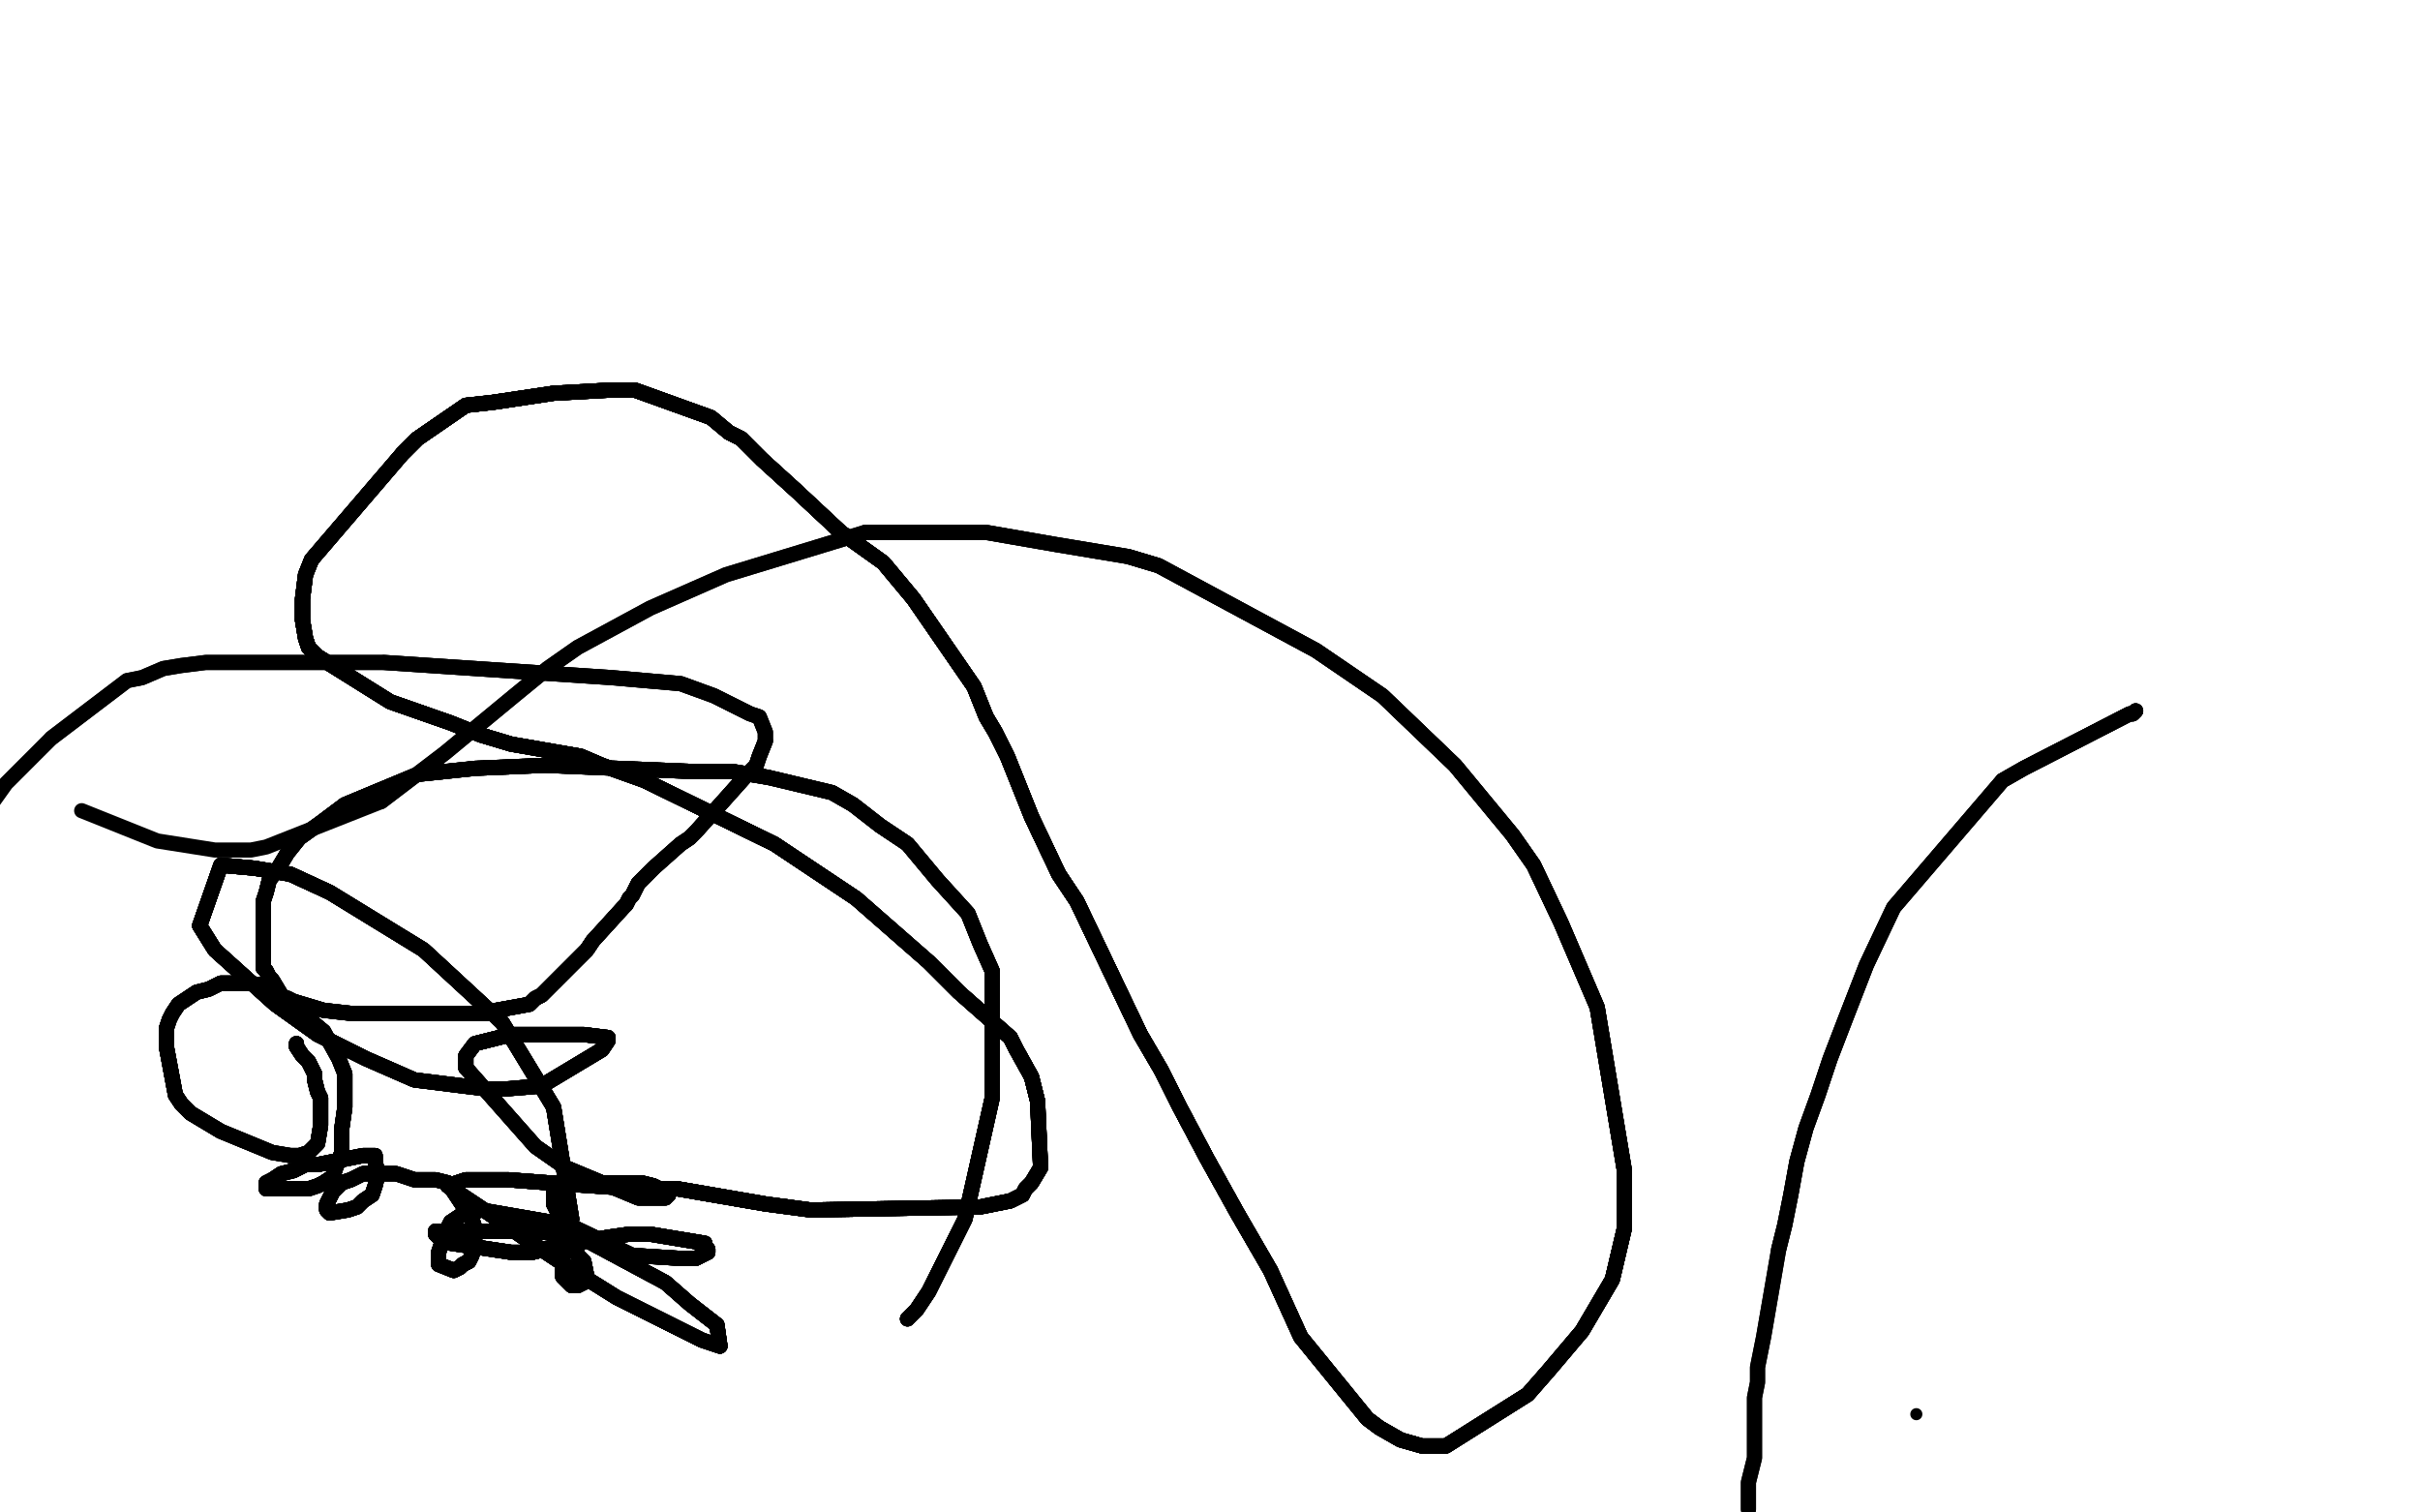 <?xml version="1.0" standalone="no"?>
<!DOCTYPE svg PUBLIC "-//W3C//DTD SVG 1.1//EN"
"http://www.w3.org/Graphics/SVG/1.1/DTD/svg11.dtd">

<svg width="800" height="500" version="1.1" xmlns="http://www.w3.org/2000/svg" xmlns:xlink="http://www.w3.org/1999/xlink" style="stroke-antialiasing: false"><desc>This SVG has been created on https://colorillo.com/</desc><rect x='0' y='0' width='800' height='500' style='fill: rgb(255,255,255); stroke-width:0' /><polyline points="300,436 303,433 305,430 307,427 309,423 311,419 315,411 319,403 328,363 328,351" style="fill: none; stroke: #000000; stroke-width: 5; stroke-linejoin: round; stroke-linecap: round; stroke-antialiasing: false; stroke-antialias: 0; opacity: 1.0"/>
<polyline points="300,436 303,433 305,430 307,427 309,423 311,419 315,411 319,403 328,363 328,351 328,344 328,333 328,321 324,312 320,302 310,291 300,279 291,273 282,266 275,262 254,257 242,255 228,255 180,253 157,254 138,256 126,261 114,266 106,272 99,277 95,282 92,287 89,291 88,295 87,298 87,308 87,312 87,315" style="fill: none; stroke: #000000; stroke-width: 5; stroke-linejoin: round; stroke-linecap: round; stroke-antialiasing: false; stroke-antialias: 0; opacity: 1.0"/>
<polyline points="300,436 303,433 305,430 307,427 309,423 311,419 315,411 319,403 328,363 328,351 328,344 328,333 328,321 324,312 320,302 310,291 300,279 291,273 282,266 275,262" style="fill: none; stroke: #000000; stroke-width: 5; stroke-linejoin: round; stroke-linecap: round; stroke-antialiasing: false; stroke-antialias: 0; opacity: 1.0"/>
<polyline points="300,436 303,433 305,430 307,427 309,423 311,419 315,411 319,403 328,363 328,351 328,344 328,333 328,321 324,312 320,302 310,291 300,279 291,273 282,266 275,262 254,257 242,255 228,255 180,253 157,254 138,256 126,261 114,266 106,272" style="fill: none; stroke: #000000; stroke-width: 5; stroke-linejoin: round; stroke-linecap: round; stroke-antialiasing: false; stroke-antialias: 0; opacity: 1.0"/>
<polyline points="300,436 303,433 305,430 307,427 309,423 311,419 315,411 319,403 328,363 328,351 328,344 328,333 328,321 324,312 320,302 310,291 300,279 291,273 282,266 275,262 254,257 242,255 228,255 180,253 157,254 138,256 126,261 114,266 106,272 99,277 95,282 92,287 89,291 88,295 87,298 87,308 87,312 87,315 87,317 87,320 88,321 89,323 90,324 93,329 94,330 95,330" style="fill: none; stroke: #000000; stroke-width: 5; stroke-linejoin: round; stroke-linecap: round; stroke-antialiasing: false; stroke-antialias: 0; opacity: 1.0"/>
<polyline points="254,257 242,255 228,255 180,253 157,254 138,256 126,261 114,266 106,272 99,277 95,282 92,287 89,291 88,295 87,298 87,308 87,312 87,315 87,317 87,320 88,321 89,323 90,324 93,329 94,330 95,330 97,331 107,334 116,335 125,335 134,335 143,335 151,335 157,335 162,335 164,334 175,332 177,330 179,329 181,327 183,325 185,323 187,321 190,318 194,314 196,311" style="fill: none; stroke: #000000; stroke-width: 5; stroke-linejoin: round; stroke-linecap: round; stroke-antialiasing: false; stroke-antialias: 0; opacity: 1.0"/>
<polyline points="126,261 114,266 106,272 99,277 95,282 92,287 89,291 88,295 87,298 87,308 87,312 87,315 87,317 87,320 88,321 89,323 90,324 93,329 94,330 95,330 97,331 107,334 116,335 125,335 134,335 143,335 151,335 157,335 162,335 164,334 175,332 177,330 179,329 181,327 183,325 185,323 187,321 190,318 194,314 196,311 206,300 207,299 208,297 209,296 210,294 211,292 216,287" style="fill: none; stroke: #000000; stroke-width: 5; stroke-linejoin: round; stroke-linecap: round; stroke-antialiasing: false; stroke-antialias: 0; opacity: 1.0"/>
<polyline points="87,298 87,308 87,312 87,315 87,317 87,320 88,321 89,323 90,324 93,329 94,330 95,330 97,331 107,334 116,335 125,335 134,335 143,335 151,335 157,335 162,335 164,334 175,332 177,330 179,329 181,327 183,325 185,323 187,321 190,318 194,314 196,311 206,300 207,299 208,297 209,296 210,294 211,292 216,287 225,279 228,277 230,275 247,256 250,253 251,250 253,245" style="fill: none; stroke: #000000; stroke-width: 5; stroke-linejoin: round; stroke-linecap: round; stroke-antialiasing: false; stroke-antialias: 0; opacity: 1.0"/>
<polyline points="88,321 89,323 90,324 93,329 94,330 95,330 97,331 107,334 116,335 125,335 134,335 143,335 151,335 157,335 162,335 164,334 175,332 177,330 179,329 181,327 183,325 185,323 187,321 190,318 194,314 196,311 206,300 207,299 208,297 209,296 210,294 211,292 216,287 225,279 228,277 230,275 247,256 250,253 251,250 253,245 253,242 251,237 248,236 236,230 225,226 202,224 127,219" style="fill: none; stroke: #000000; stroke-width: 5; stroke-linejoin: round; stroke-linecap: round; stroke-antialiasing: false; stroke-antialias: 0; opacity: 1.0"/>
<polyline points="134,335 143,335 151,335 157,335 162,335 164,334 175,332 177,330 179,329 181,327 183,325 185,323 187,321 190,318 194,314 196,311 206,300 207,299 208,297 209,296 210,294 211,292 216,287 225,279 228,277 230,275 247,256 250,253 251,250 253,245 253,242 251,237 248,236 236,230 225,226 202,224 127,219 114,219 100,219 68,219 60,220 54,221 47,224 42,225 17,244" style="fill: none; stroke: #000000; stroke-width: 5; stroke-linejoin: round; stroke-linecap: round; stroke-antialiasing: false; stroke-antialias: 0; opacity: 1.0"/>
<polyline points="328,321 324,312 320,302 310,291 300,279 291,273 282,266 275,262 254,257 242,255 228,255 180,253 157,254 138,256 126,261 114,266 106,272 99,277 95,282 92,287 89,291 88,295 87,298 87,308 87,312 87,315 87,317 87,320 88,321 89,323 90,324 93,329 94,330 95,330 97,331 107,334 116,335 125,335 134,335 143,335 151,335 157,335 162,335 164,334" style="fill: none; stroke: #000000; stroke-width: 5; stroke-linejoin: round; stroke-linecap: round; stroke-antialiasing: false; stroke-antialias: 0; opacity: 1.0"/>
<polyline points="98,345 98,346 100,349 102,351 104,355 104,357 105,361 106,363 106,366 106,372 105,378 103,380 102,381 99,382 96,382" style="fill: none; stroke: #000000; stroke-width: 5; stroke-linejoin: round; stroke-linecap: round; stroke-antialiasing: false; stroke-antialias: 0; opacity: 1.0"/>
<polyline points="98,345 98,346 100,349 102,351 104,355 104,357 105,361 106,363 106,366 106,372 105,378 103,380 102,381 99,382 96,382 90,381 73,374 63,368 60,365 58,362 55,346 55,340 56,337" style="fill: none; stroke: #000000; stroke-width: 5; stroke-linejoin: round; stroke-linecap: round; stroke-antialiasing: false; stroke-antialias: 0; opacity: 1.0"/>
<polyline points="98,345 98,346 100,349 102,351 104,355 104,357 105,361 106,363 106,366 106,372 105,378 103,380 102,381 99,382 96,382 90,381 73,374 63,368 60,365 58,362 55,346 55,340 56,337 57,335 59,332 62,330 65,328 69,327 73,325 78,325 82,325 89,326 107,341" style="fill: none; stroke: #000000; stroke-width: 5; stroke-linejoin: round; stroke-linecap: round; stroke-antialiasing: false; stroke-antialias: 0; opacity: 1.0"/>
<polyline points="98,345 98,346 100,349 102,351 104,355 104,357 105,361 106,363 106,366 106,372 105,378 103,380 102,381 99,382 96,382 90,381 73,374 63,368 60,365 58,362 55,346 55,340 56,337 57,335 59,332 62,330 65,328 69,327 73,325 78,325 82,325 89,326 107,341 112,350 114,355 114,360 114,366 113,373 113,381 111,386 110,389 107,391 105,392" style="fill: none; stroke: #000000; stroke-width: 5; stroke-linejoin: round; stroke-linecap: round; stroke-antialiasing: false; stroke-antialias: 0; opacity: 1.0"/>
<polyline points="98,345 98,346 100,349 102,351 104,355 104,357 105,361 106,363 106,366 106,372 105,378 103,380 102,381 99,382 96,382 90,381 73,374 63,368 60,365 58,362 55,346 55,340 56,337 57,335 59,332 62,330 65,328 69,327 73,325 78,325 82,325 89,326 107,341 112,350 114,355 114,360 114,366 113,373 113,381 111,386 110,389 107,391 105,392 102,393 89,393 88,393 88,392 88,391 90,390" style="fill: none; stroke: #000000; stroke-width: 5; stroke-linejoin: round; stroke-linecap: round; stroke-antialiasing: false; stroke-antialias: 0; opacity: 1.0"/>
<polyline points="73,374 63,368 60,365 58,362 55,346 55,340 56,337 57,335 59,332 62,330 65,328 69,327 73,325 78,325 82,325 89,326 107,341 112,350 114,355 114,360 114,366 113,373 113,381 111,386 110,389 107,391 105,392 102,393 89,393 88,393 88,392 88,391 90,390 93,388 97,387 101,385 105,385 120,382 122,382 124,382 124,383 124,384" style="fill: none; stroke: #000000; stroke-width: 5; stroke-linejoin: round; stroke-linecap: round; stroke-antialiasing: false; stroke-antialias: 0; opacity: 1.0"/>
<polyline points="60,365 58,362 55,346 55,340 56,337 57,335 59,332 62,330 65,328 69,327 73,325 78,325 82,325 89,326 107,341 112,350 114,355 114,360 114,366 113,373 113,381 111,386 110,389 107,391 105,392 102,393 89,393 88,393 88,392 88,391 90,390 93,388 97,387 101,385 105,385 120,382 122,382 124,382 124,383 124,384 125,388 124,392 123,395 120,397 118,399 115,400 109,401 108,400 108,399" style="fill: none; stroke: #000000; stroke-width: 5; stroke-linejoin: round; stroke-linecap: round; stroke-antialiasing: false; stroke-antialias: 0; opacity: 1.0"/>
<polyline points="114,355 114,360 114,366 113,373 113,381 111,386 110,389 107,391 105,392 102,393 89,393 88,393 88,392 88,391 90,390 93,388 97,387 101,385 105,385 120,382 122,382 124,382 124,383 124,384 125,388 124,392 123,395 120,397 118,399 115,400 109,401 108,400 108,399 108,398 110,394 113,391 116,390 120,388 125,388 131,388 137,390 144,390" style="fill: none; stroke: #000000; stroke-width: 5; stroke-linejoin: round; stroke-linecap: round; stroke-antialiasing: false; stroke-antialias: 0; opacity: 1.0"/>
<polyline points="114,355 114,360 114,366 113,373 113,381 111,386 110,389 107,391 105,392 102,393 89,393 88,393 88,392 88,391 90,390 93,388 97,387 101,385 105,385 120,382 122,382 124,382 124,383 124,384 125,388 124,392 123,395 120,397 118,399 115,400 109,401 108,400 108,399 108,398 110,394 113,391 116,390 120,388 125,388 131,388 137,390 144,390 148,391 156,403 157,406 157,409 156,415 155,417 153,418 152,419" style="fill: none; stroke: #000000; stroke-width: 5; stroke-linejoin: round; stroke-linecap: round; stroke-antialiasing: false; stroke-antialias: 0; opacity: 1.0"/>
<polyline points="97,387 101,385 105,385 120,382 122,382 124,382 124,383 124,384 125,388 124,392 123,395 120,397 118,399 115,400 109,401 108,400 108,399 108,398 110,394 113,391 116,390 120,388 125,388 131,388 137,390 144,390 148,391 156,403 157,406 157,409 156,415 155,417 153,418 152,419 150,420 145,418 145,416 145,414 147,408 149,404 152,402 159,400 182,404 187,409 190,412 191,415 193,417 194,422 193,423" style="fill: none; stroke: #000000; stroke-width: 5; stroke-linejoin: round; stroke-linecap: round; stroke-antialiasing: false; stroke-antialias: 0; opacity: 1.0"/>
<polyline points="90,390 93,388 97,387 101,385 105,385 120,382 122,382 124,382 124,383 124,384 125,388 124,392 123,395 120,397 118,399 115,400 109,401 108,400 108,399 108,398 110,394 113,391 116,390 120,388 125,388 131,388 137,390 144,390 148,391 156,403 157,406 157,409 156,415 155,417 153,418 152,419 150,420 145,418 145,416 145,414 147,408 149,404 152,402" style="fill: none; stroke: #000000; stroke-width: 5; stroke-linejoin: round; stroke-linecap: round; stroke-antialiasing: false; stroke-antialias: 0; opacity: 1.0"/>
<polyline points="118,399 115,400 109,401 108,400 108,399 108,398 110,394 113,391 116,390 120,388 125,388 131,388 137,390 144,390 148,391 156,403 157,406 157,409 156,415 155,417 153,418 152,419 150,420 145,418 145,416 145,414 147,408 149,404 152,402 159,400 182,404 187,409 190,412 191,415 193,417 194,422 193,423 193,424 191,425 189,425 186,422 186,419 186,416 187,412" style="fill: none; stroke: #000000; stroke-width: 5; stroke-linejoin: round; stroke-linecap: round; stroke-antialiasing: false; stroke-antialias: 0; opacity: 1.0"/>
<polyline points="109,401 108,400 108,399 108,398 110,394 113,391 116,390 120,388 125,388 131,388 137,390 144,390 148,391 156,403 157,406 157,409 156,415 155,417 153,418 152,419 150,420 145,418 145,416 145,414 147,408 149,404 152,402 159,400 182,404 187,409 190,412 191,415 193,417 194,422 193,423 193,424 191,425 189,425 186,422 186,419 186,416 187,412 190,411 201,409 208,408 215,408 233,411 233,412 234,413" style="fill: none; stroke: #000000; stroke-width: 5; stroke-linejoin: round; stroke-linecap: round; stroke-antialiasing: false; stroke-antialias: 0; opacity: 1.0"/>
<polyline points="157,406 157,409 156,415 155,417 153,418 152,419 150,420 145,418 145,416 145,414 147,408 149,404 152,402 159,400 182,404 187,409 190,412 191,415 193,417 194,422 193,423 193,424 191,425 189,425 186,422 186,419 186,416 187,412 190,411 201,409 208,408 215,408 233,411 233,412 234,413 234,414 230,416 225,416 209,415 186,404 184,400 183,398 183,396 183,394 187,391 205,391 212,391 216,392 218,393" style="fill: none; stroke: #000000; stroke-width: 5; stroke-linejoin: round; stroke-linecap: round; stroke-antialiasing: false; stroke-antialias: 0; opacity: 1.0"/>
<polyline points="148,391 156,403 157,406 157,409 156,415 155,417 153,418 152,419 150,420 145,418 145,416 145,414 147,408 149,404 152,402 159,400 182,404 187,409 190,412 191,415 193,417 194,422 193,423 193,424 191,425 189,425 186,422 186,419 186,416 187,412 190,411 201,409 208,408 215,408 233,411 233,412 234,413 234,414 230,416 225,416 209,415 186,404 184,400 183,398" style="fill: none; stroke: #000000; stroke-width: 5; stroke-linejoin: round; stroke-linecap: round; stroke-antialiasing: false; stroke-antialias: 0; opacity: 1.0"/>
<polyline points="134,335 143,335 151,335 157,335 162,335 164,334 175,332 177,330 179,329 181,327 183,325 185,323 187,321 190,318 194,314 196,311 206,300 207,299 208,297 209,296 210,294 211,292 216,287 225,279 228,277 230,275 247,256 250,253 251,250 253,245 253,242 251,237 248,236 236,230 225,226 202,224 127,219 114,219 100,219 68,219 60,220 54,221 47,224 42,225 17,244 7,254 2,259 -3,266" style="fill: none; stroke: #000000; stroke-width: 5; stroke-linejoin: round; stroke-linecap: round; stroke-antialiasing: false; stroke-antialias: 0; opacity: 1.0"/>
<polyline points="152,402 159,400 182,404 187,409 190,412 191,415 193,417 194,422 193,423 193,424 191,425 189,425 186,422 186,419 186,416 187,412 190,411 201,409 208,408 215,408 233,411 233,412 234,413 234,414 230,416 225,416 209,415 186,404 184,400 183,398 183,396 183,394 187,391 205,391 212,391 216,392 218,393 221,395 220,396 218,396 214,396 211,396 187,386 177,379" style="fill: none; stroke: #000000; stroke-width: 5; stroke-linejoin: round; stroke-linecap: round; stroke-antialiasing: false; stroke-antialias: 0; opacity: 1.0"/>
<polyline points="190,411 201,409 208,408 215,408 233,411 233,412 234,413 234,414 230,416 225,416 209,415 186,404 184,400 183,398 183,396 183,394 187,391 205,391 212,391 216,392 218,393 221,395 220,396 218,396 214,396 211,396 187,386 177,379 154,353 154,349 157,345 169,342 177,342 193,342 201,343 201,344 199,347 179,359 167,360 161,360 137,357 121,350 105,342" style="fill: none; stroke: #000000; stroke-width: 5; stroke-linejoin: round; stroke-linecap: round; stroke-antialiasing: false; stroke-antialias: 0; opacity: 1.0"/>
<polyline points="182,404 187,409 190,412 191,415 193,417 194,422 193,423 193,424 191,425 189,425 186,422 186,419 186,416 187,412 190,411 201,409 208,408 215,408 233,411 233,412 234,413 234,414 230,416 225,416 209,415 186,404 184,400 183,398 183,396 183,394 187,391 205,391 212,391 216,392 218,393 221,395 220,396 218,396 214,396 211,396 187,386 177,379 154,353 154,349 157,345 169,342 177,342 193,342 201,343" style="fill: none; stroke: #000000; stroke-width: 5; stroke-linejoin: round; stroke-linecap: round; stroke-antialiasing: false; stroke-antialias: 0; opacity: 1.0"/>
<polyline points="187,391 205,391 212,391 216,392 218,393 221,395 220,396 218,396 214,396 211,396 187,386 177,379 154,353 154,349 157,345 169,342 177,342 193,342 201,343 201,344 199,347 179,359 167,360 161,360 137,357 121,350 105,342 91,332 71,314 66,306 73,286 84,287 96,289 109,295 140,314 166,338 183,366 189,403 186,409 184,412 180,413 176,414" style="fill: none; stroke: #000000; stroke-width: 5; stroke-linejoin: round; stroke-linecap: round; stroke-antialiasing: false; stroke-antialias: 0; opacity: 1.0"/>
<polyline points="187,391 205,391 212,391 216,392 218,393 221,395 220,396 218,396 214,396 211,396 187,386 177,379 154,353 154,349 157,345 169,342 177,342 193,342 201,343 201,344 199,347 179,359 167,360 161,360 137,357 121,350 105,342 91,332 71,314 66,306 73,286 84,287 96,289 109,295 140,314 166,338 183,366 189,403 186,409 184,412 180,413 176,414 169,414 149,411 146,409 145,409 144,408 144,407 151,407" style="fill: none; stroke: #000000; stroke-width: 5; stroke-linejoin: round; stroke-linecap: round; stroke-antialiasing: false; stroke-antialias: 0; opacity: 1.0"/>
<polyline points="154,353 154,349 157,345 169,342 177,342 193,342 201,343 201,344 199,347 179,359 167,360 161,360 137,357 121,350 105,342 91,332 71,314 66,306 73,286 84,287 96,289 109,295 140,314 166,338 183,366 189,403 186,409 184,412 180,413 176,414 169,414 149,411 146,409 145,409 144,408 144,407 151,407 177,407 192,409 220,424 228,431 237,438 238,445 235,444" style="fill: none; stroke: #000000; stroke-width: 5; stroke-linejoin: round; stroke-linecap: round; stroke-antialiasing: false; stroke-antialias: 0; opacity: 1.0"/>
<polyline points="154,353 154,349 157,345 169,342 177,342 193,342 201,343 201,344 199,347 179,359 167,360 161,360 137,357 121,350 105,342 91,332 71,314 66,306 73,286 84,287 96,289 109,295 140,314 166,338 183,366 189,403 186,409 184,412 180,413 176,414 169,414 149,411 146,409 145,409 144,408 144,407 151,407 177,407 192,409 220,424 228,431 237,438 238,445 235,444 232,443 204,429 188,419 173,409 160,400 148,392" style="fill: none; stroke: #000000; stroke-width: 5; stroke-linejoin: round; stroke-linecap: round; stroke-antialiasing: false; stroke-antialias: 0; opacity: 1.0"/>
<polyline points="105,342 91,332 71,314 66,306 73,286 84,287 96,289 109,295 140,314 166,338 183,366 189,403 186,409 184,412 180,413 176,414 169,414 149,411 146,409 145,409 144,408 144,407 151,407 177,407 192,409 220,424 228,431 237,438 238,445 235,444 232,443 204,429 188,419 173,409 160,400 148,392 154,390 161,390 168,390 181,391 210,393 224,393 253,398" style="fill: none; stroke: #000000; stroke-width: 5; stroke-linejoin: round; stroke-linecap: round; stroke-antialiasing: false; stroke-antialias: 0; opacity: 1.0"/>
<polyline points="190,411 201,409 208,408 215,408 233,411 233,412 234,413 234,414 230,416 225,416 209,415 186,404 184,400 183,398 183,396 183,394 187,391 205,391 212,391 216,392 218,393 221,395 220,396 218,396 214,396 211,396 187,386 177,379 154,353 154,349 157,345 169,342 177,342 193,342 201,343 201,344 199,347 179,359 167,360 161,360 137,357 121,350 105,342 91,332 71,314 66,306 73,286 84,287 96,289 109,295" style="fill: none; stroke: #000000; stroke-width: 5; stroke-linejoin: round; stroke-linecap: round; stroke-antialiasing: false; stroke-antialias: 0; opacity: 1.0"/>
<polyline points="105,342 91,332 71,314 66,306 73,286 84,287 96,289 109,295 140,314 166,338 183,366 189,403 186,409 184,412 180,413 176,414 169,414 149,411 146,409 145,409 144,408 144,407 151,407 177,407 192,409 220,424 228,431 237,438 238,445 235,444 232,443 204,429 188,419 173,409 160,400 148,392 154,390 161,390 168,390 181,391 210,393 224,393 253,398 268,400 324,399 334,397 338,395 339,393 341,391 344,386" style="fill: none; stroke: #000000; stroke-width: 5; stroke-linejoin: round; stroke-linecap: round; stroke-antialiasing: false; stroke-antialias: 0; opacity: 1.0"/>
<polyline points="186,409 184,412 180,413 176,414 169,414 149,411 146,409 145,409 144,408 144,407 151,407 177,407 192,409 220,424 228,431 237,438 238,445 235,444 232,443 204,429 188,419 173,409 160,400 148,392 154,390 161,390 168,390 181,391 210,393 224,393 253,398 268,400 324,399 334,397 338,395 339,393 341,391 344,386 343,364 341,356 336,347 334,343 317,328 307,318" style="fill: none; stroke: #000000; stroke-width: 5; stroke-linejoin: round; stroke-linecap: round; stroke-antialiasing: false; stroke-antialias: 0; opacity: 1.0"/>
<polyline points="180,413 176,414 169,414 149,411 146,409 145,409 144,408 144,407 151,407 177,407 192,409 220,424 228,431 237,438 238,445 235,444 232,443 204,429 188,419 173,409 160,400 148,392 154,390 161,390 168,390 181,391 210,393 224,393 253,398 268,400 324,399 334,397 338,395 339,393 341,391 344,386 343,364 341,356 336,347 334,343 317,328 307,318 283,297 256,279 213,258 199,253 192,250 169,246 159,243" style="fill: none; stroke: #000000; stroke-width: 5; stroke-linejoin: round; stroke-linecap: round; stroke-antialiasing: false; stroke-antialias: 0; opacity: 1.0"/>
<polyline points="192,409 220,424 228,431 237,438 238,445 235,444 232,443 204,429 188,419 173,409 160,400 148,392 154,390 161,390 168,390 181,391 210,393 224,393 253,398 268,400 324,399 334,397 338,395 339,393 341,391 344,386 343,364 341,356 336,347 334,343 317,328 307,318 283,297 256,279 213,258 199,253 192,250 169,246 159,243 149,239 129,232 105,217 102,214 101,211 100,205" style="fill: none; stroke: #000000; stroke-width: 5; stroke-linejoin: round; stroke-linecap: round; stroke-antialiasing: false; stroke-antialias: 0; opacity: 1.0"/>
<polyline points="98,345 98,346 100,349 102,351 104,355 104,357 105,361 106,363" style="fill: none; stroke: #000000; stroke-width: 5; stroke-linejoin: round; stroke-linecap: round; stroke-antialiasing: false; stroke-antialias: 0; opacity: 1.0"/>
<polyline points="228,431 237,438 238,445 235,444 232,443 204,429 188,419 173,409 160,400 148,392 154,390 161,390 168,390 181,391 210,393 224,393 253,398 268,400 324,399 334,397 338,395 339,393 341,391 344,386 343,364 341,356 336,347 334,343 317,328 307,318 283,297 256,279 213,258 199,253 192,250 169,246 159,243 149,239 129,232 105,217 102,214 101,211 100,205 100,198 101,190 103,185 133,150 138,145 154,134" style="fill: none; stroke: #000000; stroke-width: 5; stroke-linejoin: round; stroke-linecap: round; stroke-antialiasing: false; stroke-antialias: 0; opacity: 1.0"/>
<polyline points="168,390 181,391 210,393 224,393 253,398 268,400 324,399 334,397 338,395 339,393 341,391 344,386 343,364 341,356 336,347 334,343 317,328 307,318 283,297 256,279 213,258 199,253 192,250 169,246 159,243 149,239 129,232 105,217 102,214 101,211 100,205 100,198 101,190 103,185 133,150 138,145 154,134 163,133 183,130 201,129 210,129 235,138 241,143 245,145" style="fill: none; stroke: #000000; stroke-width: 5; stroke-linejoin: round; stroke-linecap: round; stroke-antialiasing: false; stroke-antialias: 0; opacity: 1.0"/>
<polyline points="168,390 181,391 210,393 224,393 253,398 268,400 324,399 334,397 338,395 339,393 341,391 344,386 343,364 341,356 336,347 334,343 317,328 307,318 283,297 256,279 213,258 199,253 192,250 169,246 159,243 149,239 129,232 105,217 102,214 101,211 100,205 100,198 101,190 103,185 133,150 138,145 154,134 163,133 183,130 201,129 210,129 235,138 241,143 245,145 252,152 263,162 278,176 292,186 302,198" style="fill: none; stroke: #000000; stroke-width: 5; stroke-linejoin: round; stroke-linecap: round; stroke-antialiasing: false; stroke-antialias: 0; opacity: 1.0"/>
<polyline points="343,364 341,356 336,347 334,343 317,328 307,318 283,297 256,279 213,258 199,253 192,250 169,246 159,243 149,239 129,232 105,217 102,214 101,211 100,205 100,198 101,190 103,185 133,150 138,145 154,134 163,133 183,130 201,129 210,129 235,138 241,143 245,145 252,152 263,162 278,176 292,186 302,198 322,227 326,237 329,242 333,250 341,270 350,289 356,298" style="fill: none; stroke: #000000; stroke-width: 5; stroke-linejoin: round; stroke-linecap: round; stroke-antialiasing: false; stroke-antialias: 0; opacity: 1.0"/>
<polyline points="343,364 341,356 336,347 334,343 317,328 307,318 283,297 256,279 213,258 199,253 192,250 169,246 159,243 149,239 129,232 105,217 102,214 101,211 100,205 100,198 101,190 103,185 133,150 138,145 154,134 163,133 183,130 201,129 210,129 235,138 241,143 245,145 252,152 263,162 278,176 292,186 302,198 322,227 326,237 329,242 333,250 341,270 350,289 356,298 377,342 384,354 390,366 399,383 409,401 420,420" style="fill: none; stroke: #000000; stroke-width: 5; stroke-linejoin: round; stroke-linecap: round; stroke-antialiasing: false; stroke-antialias: 0; opacity: 1.0"/>
<polyline points="159,243 149,239 129,232 105,217 102,214 101,211 100,205 100,198 101,190 103,185 133,150 138,145 154,134 163,133 183,130 201,129 210,129 235,138 241,143 245,145 252,152 263,162 278,176 292,186 302,198 322,227 326,237 329,242 333,250 341,270 350,289 356,298 377,342 384,354 390,366 399,383 409,401 420,420 430,442 452,469 456,472 463,476 470,478 478,478" style="fill: none; stroke: #000000; stroke-width: 5; stroke-linejoin: round; stroke-linecap: round; stroke-antialiasing: false; stroke-antialias: 0; opacity: 1.0"/>
<polyline points="159,243 149,239 129,232 105,217 102,214 101,211 100,205 100,198 101,190 103,185 133,150 138,145 154,134 163,133 183,130 201,129 210,129 235,138 241,143 245,145 252,152 263,162 278,176 292,186 302,198 322,227 326,237 329,242 333,250 341,270 350,289 356,298 377,342 384,354 390,366 399,383 409,401 420,420 430,442 452,469 456,472 463,476 470,478 478,478 505,461 512,453 523,440 533,423 537,406" style="fill: none; stroke: #000000; stroke-width: 5; stroke-linejoin: round; stroke-linecap: round; stroke-antialiasing: false; stroke-antialias: 0; opacity: 1.0"/>
<polyline points="133,150 138,145 154,134 163,133 183,130 201,129 210,129 235,138 241,143 245,145 252,152 263,162 278,176 292,186 302,198 322,227 326,237 329,242 333,250 341,270 350,289 356,298 377,342 384,354 390,366 399,383 409,401 420,420 430,442 452,469 456,472 463,476 470,478 478,478 505,461 512,453 523,440 533,423 537,406 537,387 528,333 525,326 516,305 507,286 500,276" style="fill: none; stroke: #000000; stroke-width: 5; stroke-linejoin: round; stroke-linecap: round; stroke-antialiasing: false; stroke-antialias: 0; opacity: 1.0"/>
<polyline points="133,150 138,145 154,134 163,133 183,130 201,129 210,129 235,138 241,143 245,145 252,152 263,162 278,176 292,186 302,198 322,227 326,237 329,242 333,250 341,270 350,289 356,298 377,342 384,354 390,366 399,383 409,401 420,420 430,442 452,469 456,472 463,476 470,478 478,478 505,461 512,453 523,440 533,423 537,406 537,387 528,333 525,326 516,305 507,286 500,276 481,253 457,230 435,215 383,187 373,184" style="fill: none; stroke: #000000; stroke-width: 5; stroke-linejoin: round; stroke-linecap: round; stroke-antialiasing: false; stroke-antialias: 0; opacity: 1.0"/>
<polyline points="252,152 263,162 278,176 292,186 302,198 322,227 326,237 329,242 333,250 341,270 350,289 356,298 377,342 384,354 390,366 399,383 409,401 420,420 430,442 452,469 456,472 463,476 470,478 478,478 505,461 512,453 523,440 533,423 537,406 537,387 528,333 525,326 516,305 507,286 500,276 481,253 457,230 435,215 383,187 373,184 349,180 326,176 308,176 300,176 286,176" style="fill: none; stroke: #000000; stroke-width: 5; stroke-linejoin: round; stroke-linecap: round; stroke-antialiasing: false; stroke-antialias: 0; opacity: 1.0"/>
<polyline points="302,198 322,227 326,237 329,242 333,250 341,270 350,289 356,298 377,342 384,354 390,366 399,383 409,401 420,420 430,442 452,469 456,472 463,476 470,478 478,478 505,461 512,453 523,440 533,423 537,406 537,387 528,333 525,326 516,305 507,286 500,276 481,253 457,230 435,215 383,187 373,184 349,180 326,176 308,176 300,176 286,176 240,190 215,201 191,214 181,221 170,230 147,249 126,265" style="fill: none; stroke: #000000; stroke-width: 5; stroke-linejoin: round; stroke-linecap: round; stroke-antialiasing: false; stroke-antialias: 0; opacity: 1.0"/>
<polyline points="350,289 356,298 377,342 384,354 390,366 399,383 409,401 420,420 430,442 452,469 456,472 463,476 470,478 478,478 505,461 512,453 523,440 533,423 537,406 537,387 528,333 525,326 516,305 507,286 500,276 481,253 457,230 435,215 383,187 373,184 349,180 326,176 308,176 300,176 286,176 240,190 215,201 191,214 181,221 170,230 147,249 126,265 88,280 83,281 71,281 52,278 27,268" style="fill: none; stroke: #000000; stroke-width: 5; stroke-linejoin: round; stroke-linecap: round; stroke-antialiasing: false; stroke-antialias: 0; opacity: 1.0"/>
<polyline points="706,235 705,236 704,236 669,254 662,258" style="fill: none; stroke: #000000; stroke-width: 5; stroke-linejoin: round; stroke-linecap: round; stroke-antialiasing: false; stroke-antialias: 0; opacity: 1.0"/>
<polyline points="706,235 705,236 704,236 669,254 662,258 626,300 617,319 610,337 605,350 601,362 597,373 594,384 592,395 590,405 588,413" style="fill: none; stroke: #000000; stroke-width: 5; stroke-linejoin: round; stroke-linecap: round; stroke-antialiasing: false; stroke-antialias: 0; opacity: 1.0"/>
<polyline points="706,235 705,236 704,236 669,254 662,258 626,300 617,319 610,337 605,350 601,362 597,373 594,384 592,395 590,405 588,413 583,442 581,452 581,457 580,462 580,467 580,474 580,482 578,490 578,499" style="fill: none; stroke: #000000; stroke-width: 5; stroke-linejoin: round; stroke-linecap: round; stroke-antialiasing: false; stroke-antialias: 0; opacity: 1.0"/>
<polyline points="706,235 705,236 704,236 669,254 662,258 626,300 617,319 610,337 605,350 601,362 597,373 594,384 592,395 590,405 588,413 583,442 581,452 581,457 580,462 580,467 580,474 580,482 578,490 578,499" style="fill: none; stroke: #000000; stroke-width: 5; stroke-linejoin: round; stroke-linecap: round; stroke-antialiasing: false; stroke-antialias: 0; opacity: 1.0"/>
<circle cx="633.5" cy="467.5" r="2" style="fill: #000000; stroke-antialiasing: false; stroke-antialias: 0; opacity: 1.0"/>
</svg>
